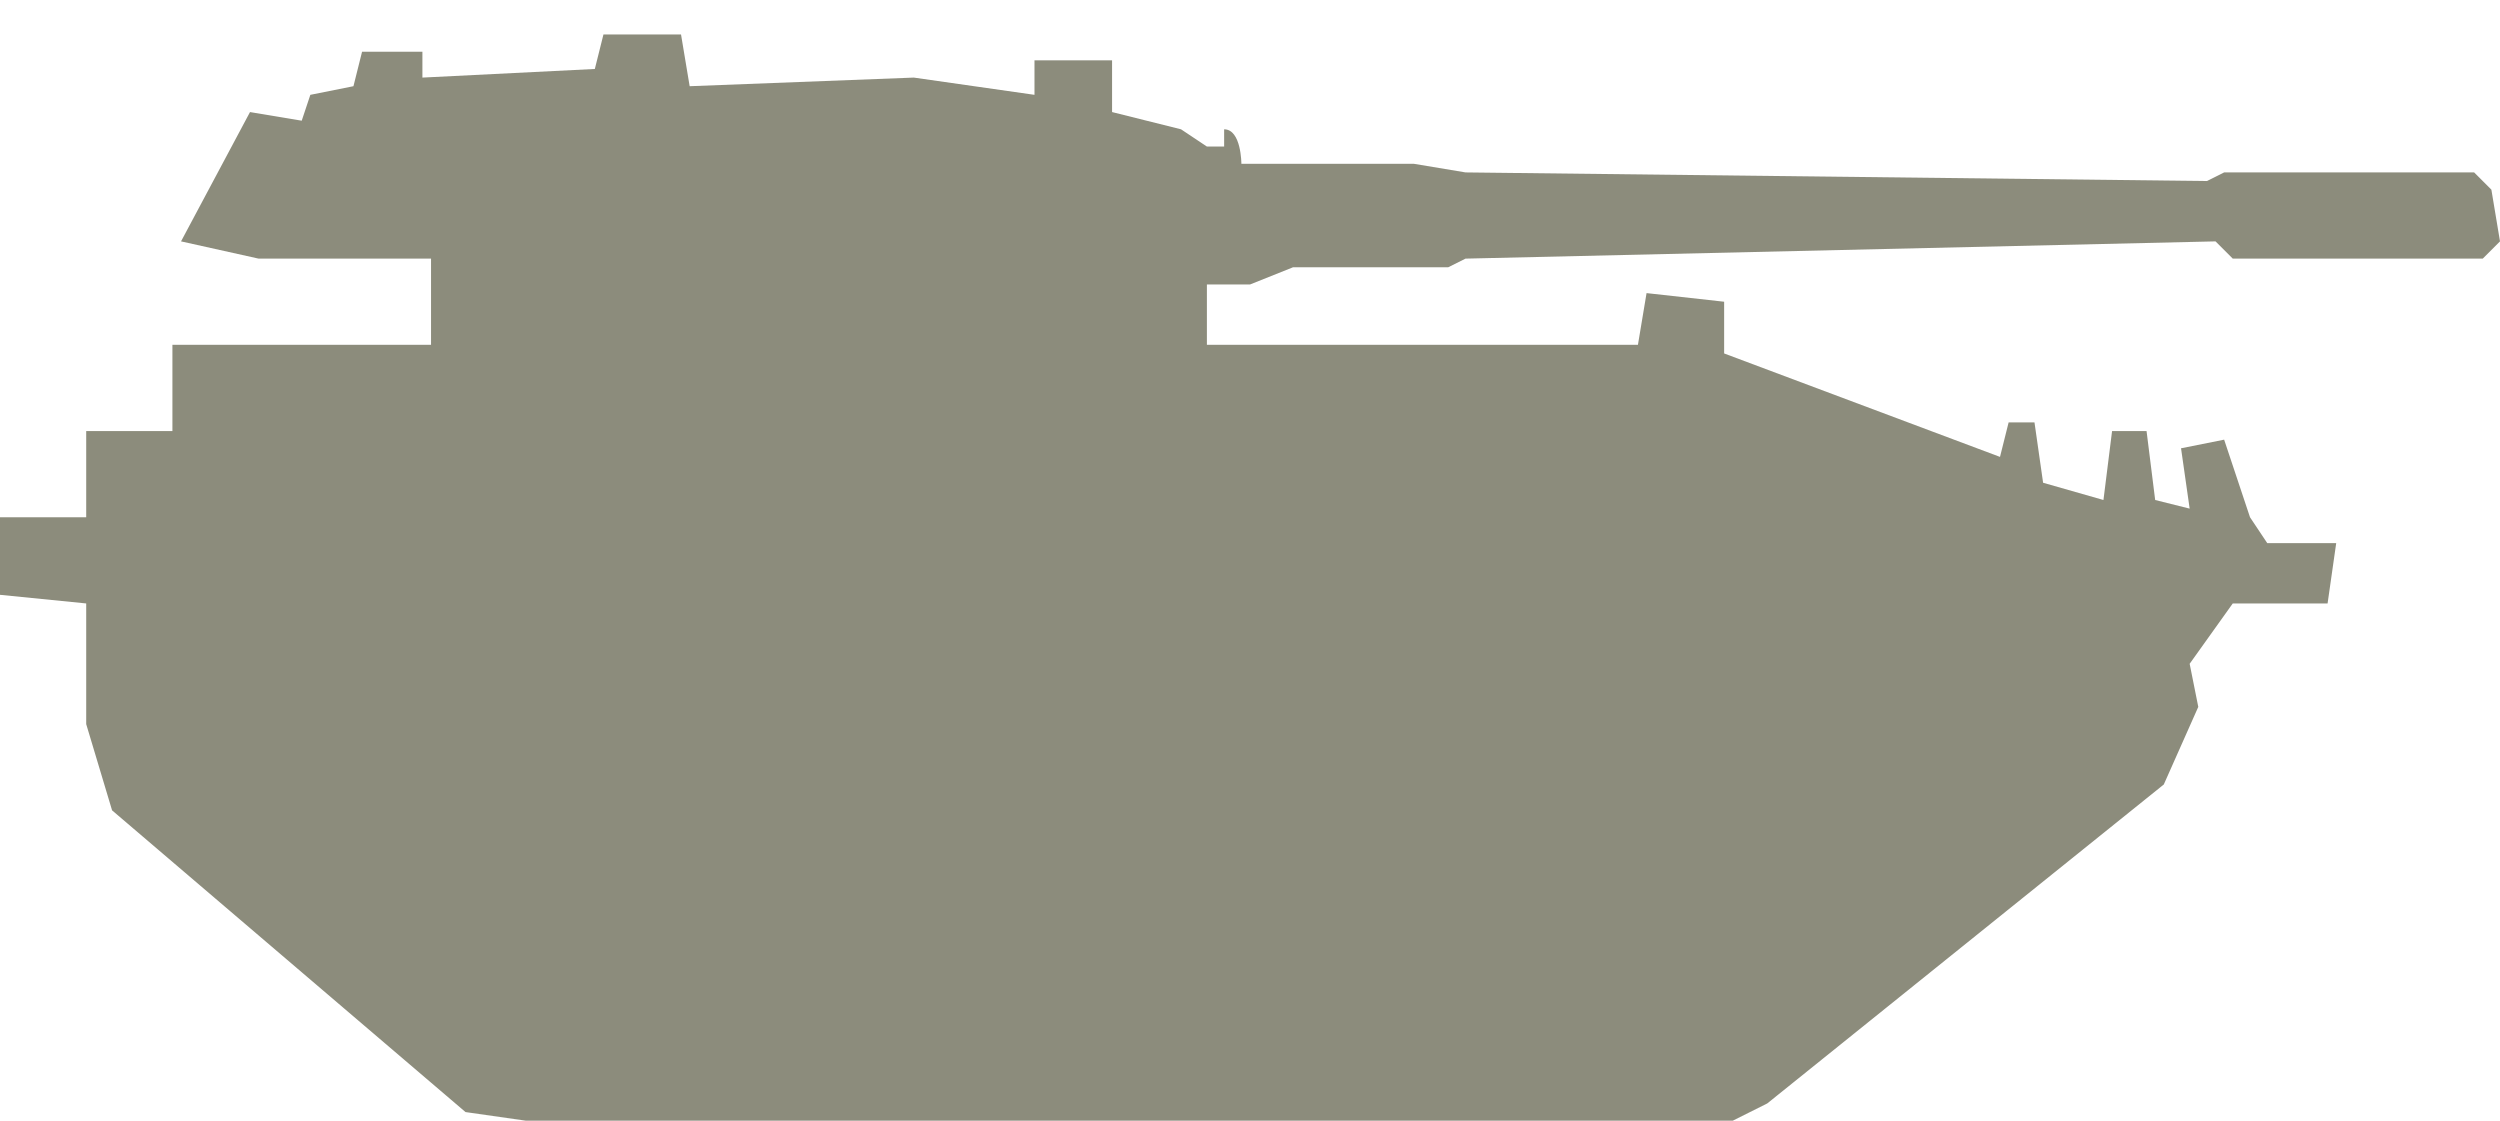 <?xml version="1.0" encoding="utf-8"?>
<!-- Generator: Adobe Illustrator 25.4.6, SVG Export Plug-In . SVG Version: 6.00 Build 0)  -->
<svg version="1.1" id="Layer_1" xmlns="http://www.w3.org/2000/svg" xmlns:xlink="http://www.w3.org/1999/xlink" x="0px" y="0px"
	 width="29px" height="13px" viewBox="0 0 29 13" style="enable-background:new 0 0 29 13;" xml:space="preserve">
<style type="text/css">
	.st0{fill-rule:evenodd;clip-rule:evenodd;fill:#8C8C7C;}
</style>
<path class="st0" d="M0,6.9L0,6l1,0L1,5l1,0L2,4l3,0V3L3,3L2.1,2.8l0.8-1.5l0.6,0.1l0.1-0.3l0.5-0.1l0.1-0.4l0.7,0l0,0.3l2-0.1
	l0.1-0.4l0.9,0L8,1l2.6-0.1L12,1.1l0-0.4l0.9,0l0,0.6l0.8,0.2L14,1.7l0.2,0l0-0.2c0.2,0,0.2,0.4,0.2,0.4l2,0L17,2l8.6,0.1L25.8,2
	l2.9,0l0.2,0.2L29,2.8L28.8,3l-2.9,0l-0.2-0.2L17,3l-0.2,0.1l-1.8,0l-0.5,0.2l-0.5,0V4l2.9,0L19,4l0.1-0.6l0.9,0.1L20,4.1l3.2,1.2
	l0.1-0.4l0.3,0l0.1,0.7l0.7,0.2L24.5,5l0.4,0L25,5.8l0.4,0.1l-0.1-0.7l0.5-0.1L26.1,6l0.2,0.3l0.8,0L27,7l-1.1,0l-0.5,0.7l0.1,0.5
	l-0.4,0.9l-4.6,3.7L20.1,13l-14,0l-0.7-0.1L1.3,9.4l-0.3-1L1,7.8L1,7L0,6.9z"/>
</svg>
